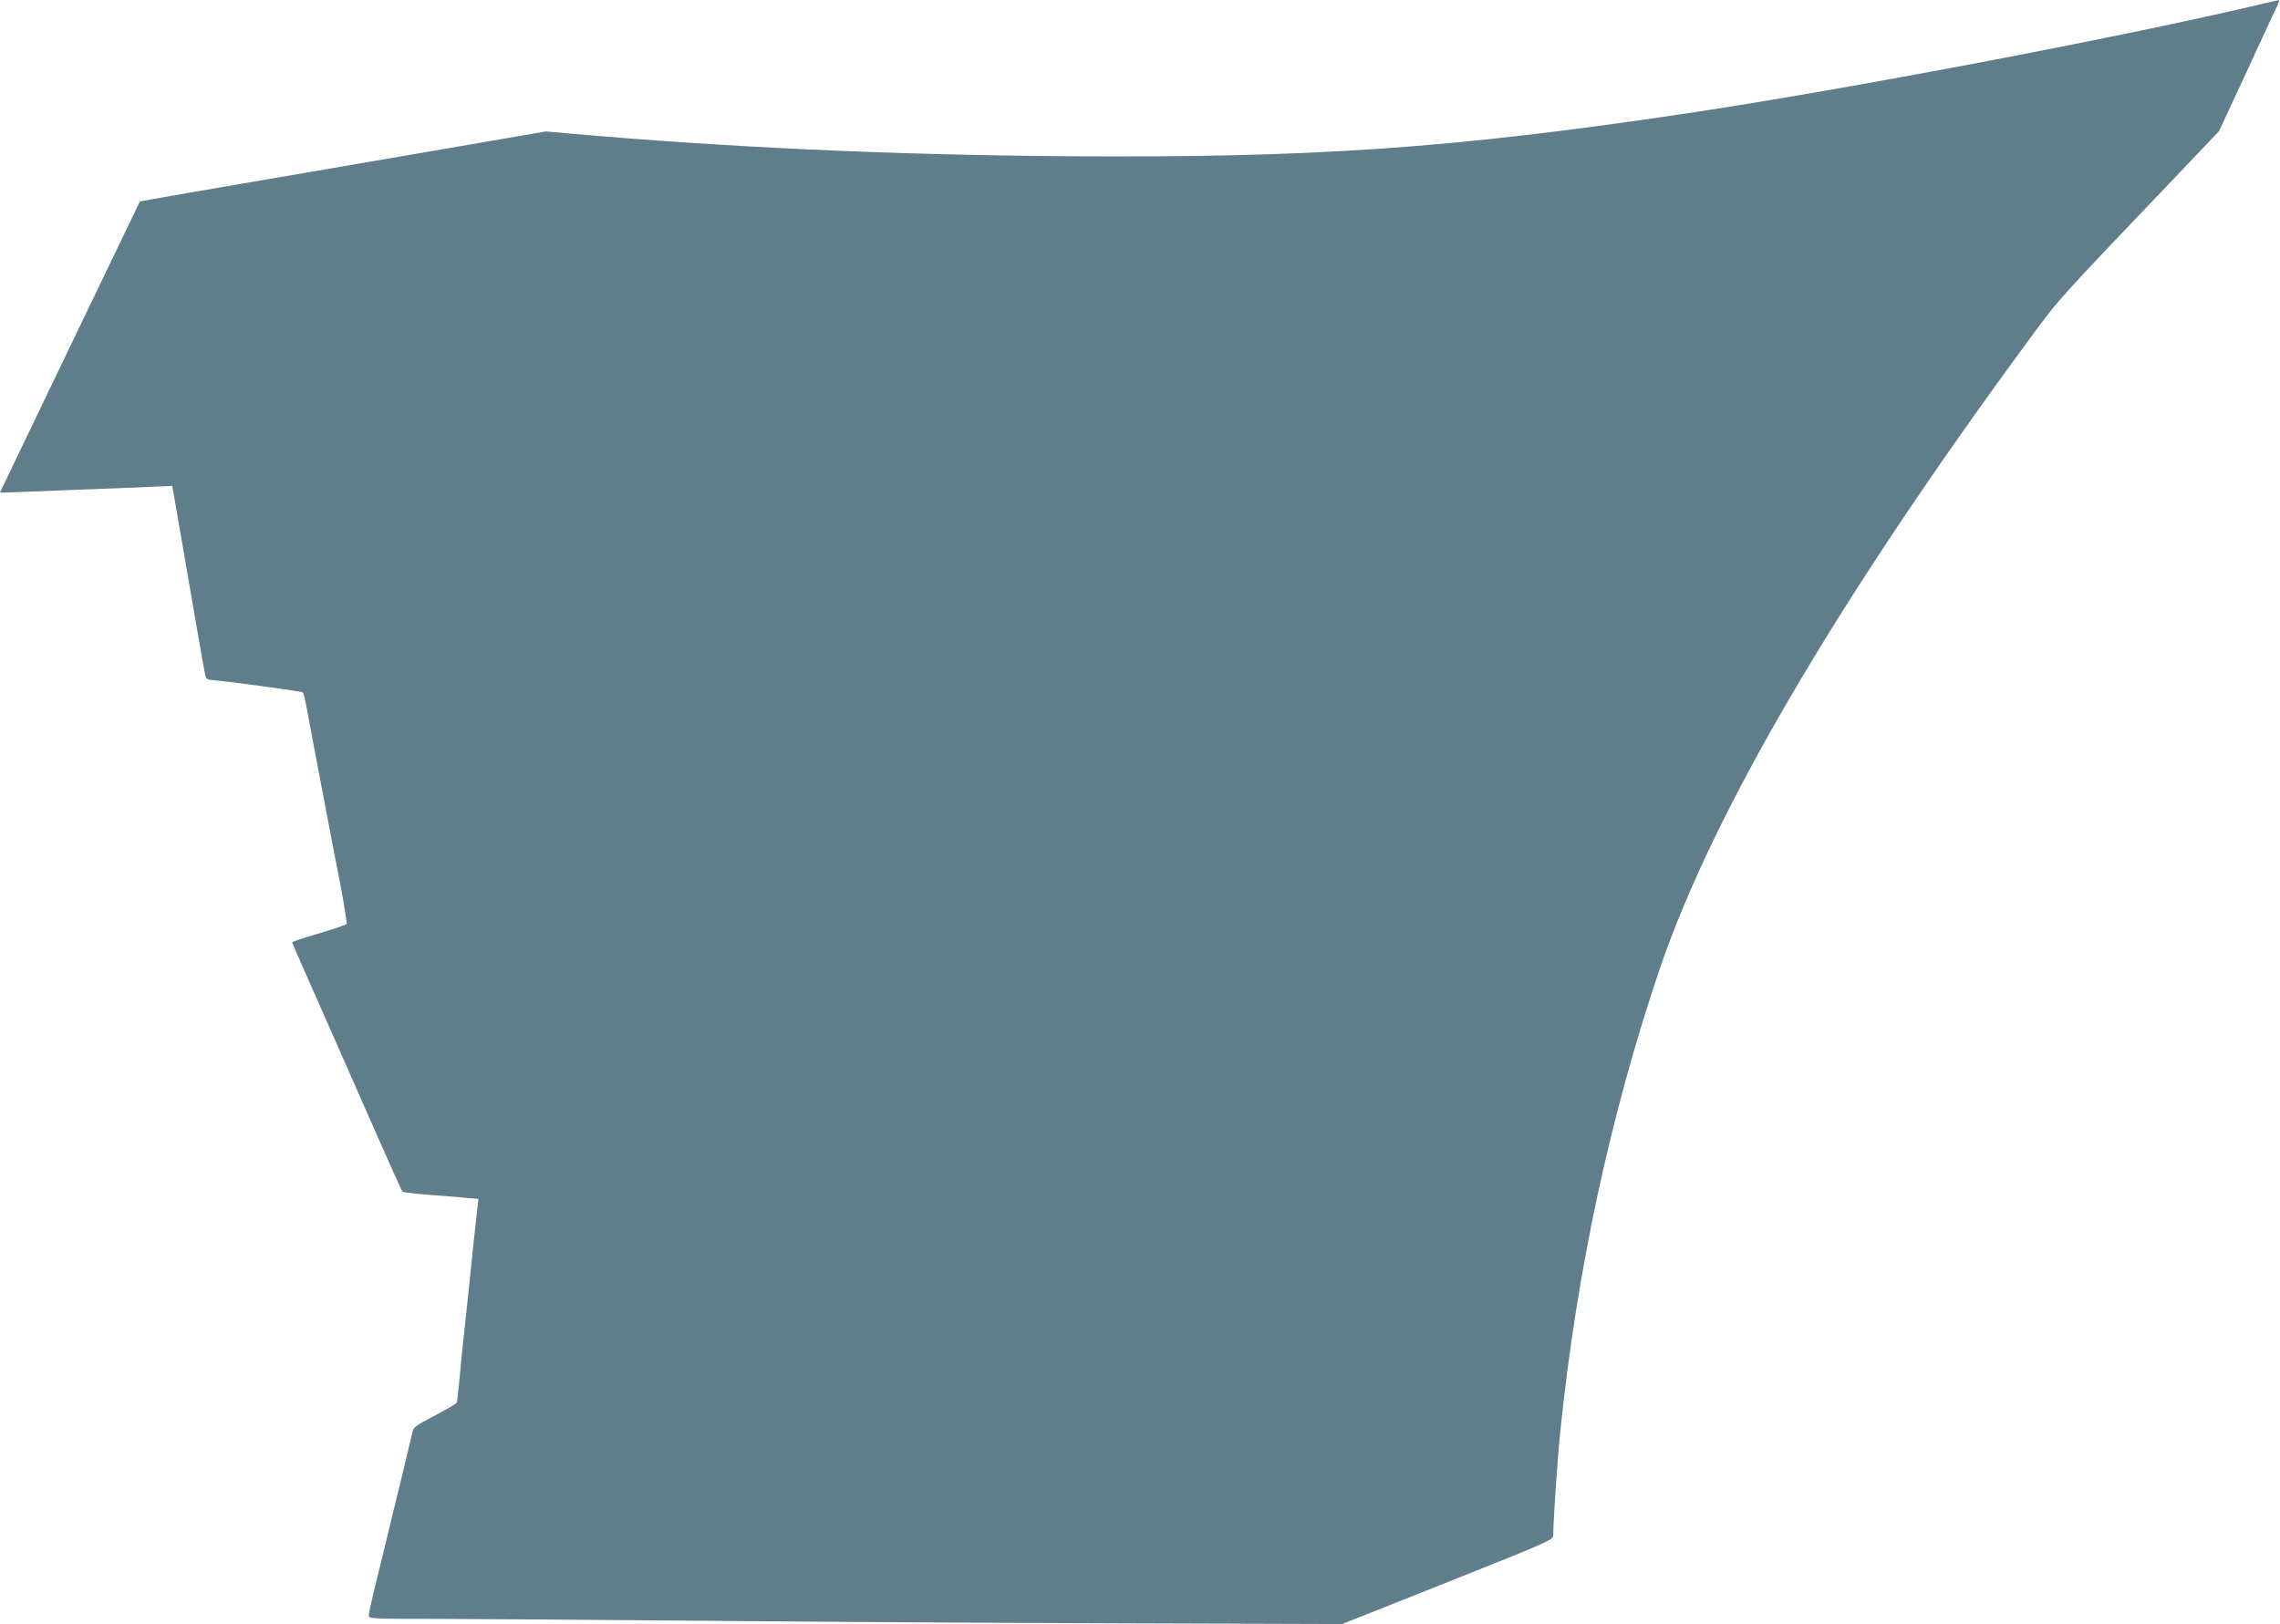 <?xml version="1.0" standalone="no"?>
<!DOCTYPE svg PUBLIC "-//W3C//DTD SVG 20010904//EN"
 "http://www.w3.org/TR/2001/REC-SVG-20010904/DTD/svg10.dtd">
<svg version="1.0" xmlns="http://www.w3.org/2000/svg"
 width="1280pt" height="912pt" viewBox="0 0 1280 912"
 preserveAspectRatio="xMidYMid meet">
<g transform="translate(0,912) scale(0.1,-0.1)"
fill="#607d8b" stroke="none">
<path d="M12640 9084 c-785 -183 -2270 -465 -3160 -599 -1330 -199 -2112 -253
-3515 -242 -975 8 -1894 50 -2775 128 l-125 11 -680 -117 c-1372 -235 -1597
-274 -1600 -277 -1 -2 -131 -271 -288 -598 -157 -327 -333 -693 -391 -814 -58
-120 -106 -220 -106 -221 0 -2 35 -1 78 1 42 2 201 8 352 14 151 5 334 13 406
16 l131 6 6 -34 c13 -73 58 -333 87 -503 17 -99 42 -245 56 -325 14 -80 29
-163 33 -185 6 -35 10 -40 36 -43 124 -11 511 -64 515 -70 4 -4 11 -34 18 -67
6 -33 25 -134 42 -225 17 -91 35 -185 40 -210 5 -25 23 -119 40 -210 17 -91
35 -185 40 -210 33 -156 70 -372 66 -378 -3 -5 -73 -28 -155 -53 -83 -24 -151
-47 -151 -50 0 -4 83 -193 184 -420 101 -228 238 -540 306 -694 68 -154 126
-283 129 -286 3 -4 76 -12 161 -19 85 -6 180 -14 211 -17 l55 -5 -7 -62 c-4
-33 -12 -110 -19 -171 -6 -60 -15 -148 -20 -195 -5 -47 -14 -132 -20 -190 -6
-58 -15 -141 -20 -185 -5 -44 -14 -136 -20 -205 -7 -69 -13 -129 -15 -135 -1
-5 -57 -38 -123 -73 -109 -57 -121 -66 -127 -95 -4 -18 -31 -131 -60 -252 -30
-121 -70 -287 -90 -370 -20 -82 -49 -204 -66 -269 -16 -66 -29 -128 -29 -138
0 -17 21 -18 393 -18 215 -1 905 -5 1532 -11 627 -6 1680 -12 2340 -14 l1200
-4 593 236 c570 227 592 237 592 262 0 81 23 422 40 587 92 898 281 1777 559
2597 298 875 999 2071 2070 3527 174 237 161 221 779 869 l290 305 158 340
c86 188 163 353 171 369 7 15 10 27 6 26 -5 0 -73 -16 -153 -35z"/>
</g>
</svg>
